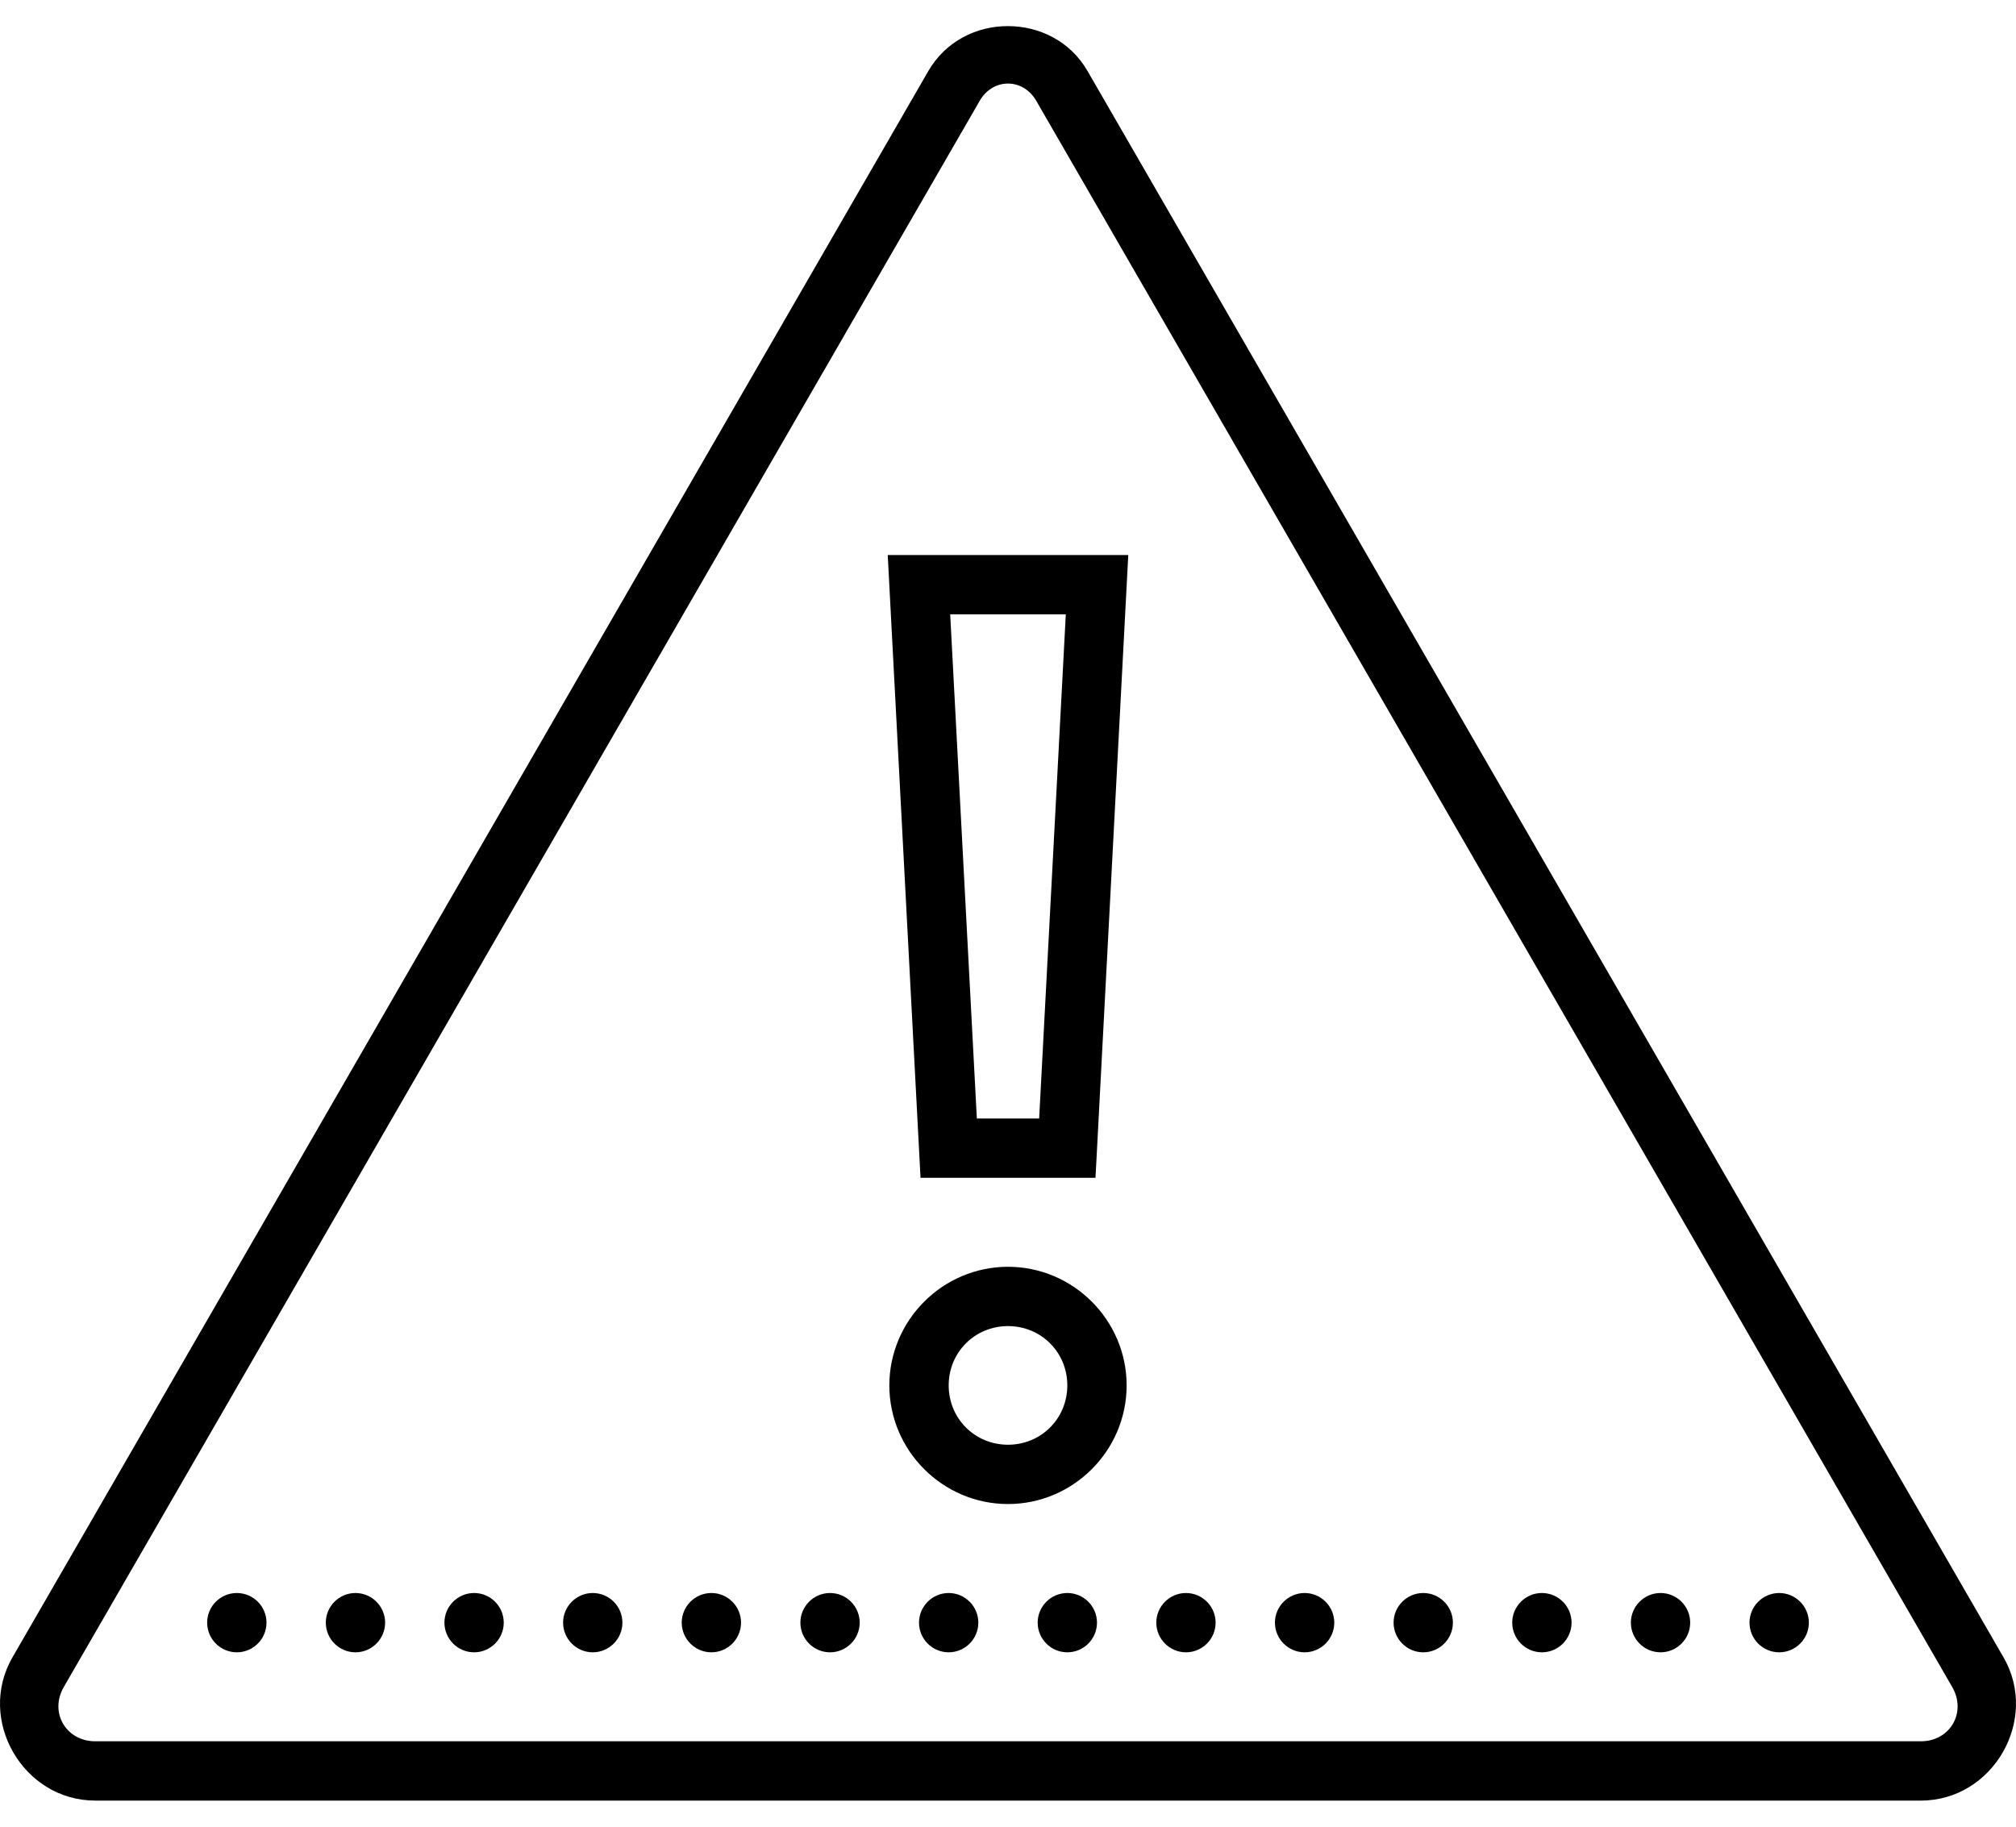 <svg width="64" height="58" viewBox="0 0 64 58" fill="none" xmlns="http://www.w3.org/2000/svg">
<path d="M32 0.829C31.011 0.825 30.021 1.303 29.469 2.259L0.397 52.621C-0.751 54.604 0.732 57.171 3.023 57.171H60.98C63.268 57.171 64.751 54.604 63.603 52.621L34.527 2.259C33.979 1.303 32.989 0.829 32 0.829ZM32 2.653C32.342 2.653 32.684 2.833 32.897 3.201L61.974 53.563C62.441 54.368 61.911 55.288 60.98 55.288H3.023C2.093 55.288 1.559 54.368 2.026 53.563L31.102 3.201C31.312 2.833 31.658 2.653 32 2.653ZM28.182 17.623L29.223 37.397H34.777L34.825 36.503L35.818 17.623H28.182ZM30.165 19.506H33.835L32.989 35.514H31.011L30.165 19.506ZM32 40.222C29.929 40.222 28.233 41.918 28.233 43.988C28.233 46.059 29.929 47.755 32 47.755C34.071 47.755 35.766 46.059 35.766 43.988C35.766 41.918 34.071 40.222 32 40.222ZM32 42.105C33.052 42.105 33.883 42.937 33.883 43.988C33.883 45.04 33.052 45.872 32 45.872C30.948 45.872 30.117 45.04 30.117 43.988C30.117 42.937 30.948 42.105 32 42.105ZM7.518 50.58C6.999 50.58 6.576 51.003 6.576 51.521C6.576 52.04 6.999 52.463 7.518 52.463C8.037 52.463 8.46 52.04 8.46 51.521C8.46 51.003 8.037 50.58 7.518 50.58ZM11.284 50.58C10.766 50.58 10.343 51.003 10.343 51.521C10.343 52.04 10.766 52.463 11.284 52.463C11.803 52.463 12.226 52.04 12.226 51.521C12.226 51.003 11.803 50.58 11.284 50.58ZM15.051 50.58C14.532 50.58 14.109 51.003 14.109 51.521C14.109 52.04 14.532 52.463 15.051 52.463C15.569 52.463 15.992 52.04 15.992 51.521C15.992 51.003 15.569 50.58 15.051 50.58ZM18.817 50.58C18.299 50.58 17.876 51.003 17.876 51.521C17.876 52.04 18.299 52.463 18.817 52.463C19.336 52.463 19.759 52.04 19.759 51.521C19.759 51.003 19.336 50.58 18.817 50.58ZM22.584 50.58C22.065 50.58 21.642 51.003 21.642 51.521C21.642 52.04 22.065 52.463 22.584 52.463C23.102 52.463 23.525 52.04 23.525 51.521C23.525 51.003 23.102 50.58 22.584 50.58ZM26.35 50.58C25.832 50.58 25.409 51.003 25.409 51.521C25.409 52.04 25.832 52.463 26.35 52.463C26.869 52.463 27.292 52.04 27.292 51.521C27.292 51.003 26.869 50.58 26.35 50.58ZM30.117 50.58C29.598 50.58 29.175 51.003 29.175 51.521C29.175 52.04 29.598 52.463 30.117 52.463C30.635 52.463 31.058 52.04 31.058 51.521C31.058 51.003 30.635 50.58 30.117 50.58ZM33.883 50.58C33.365 50.58 32.942 51.003 32.942 51.521C32.942 52.04 33.365 52.463 33.883 52.463C34.402 52.463 34.825 52.04 34.825 51.521C34.825 51.003 34.402 50.58 33.883 50.58ZM37.65 50.58C37.131 50.58 36.708 51.003 36.708 51.521C36.708 52.04 37.131 52.463 37.65 52.463C38.168 52.463 38.591 52.04 38.591 51.521C38.591 51.003 38.168 50.58 37.65 50.58ZM41.416 50.58C40.898 50.58 40.474 51.003 40.474 51.521C40.474 52.04 40.898 52.463 41.416 52.463C41.935 52.463 42.358 52.04 42.358 51.521C42.358 51.003 41.935 50.58 41.416 50.58ZM45.183 50.58C44.664 50.58 44.241 51.003 44.241 51.521C44.241 52.04 44.664 52.463 45.183 52.463C45.701 52.463 46.124 52.04 46.124 51.521C46.124 51.003 45.701 50.58 45.183 50.58ZM48.949 50.58C48.43 50.58 48.007 51.003 48.007 51.521C48.007 52.04 48.43 52.463 48.949 52.463C49.468 52.463 49.891 52.04 49.891 51.521C49.891 51.003 49.468 50.58 48.949 50.58ZM52.715 50.58C52.197 50.58 51.774 51.003 51.774 51.521C51.774 52.04 52.197 52.463 52.715 52.463C53.234 52.463 53.657 52.04 53.657 51.521C53.657 51.003 53.234 50.58 52.715 50.58ZM56.482 50.58C55.963 50.58 55.54 51.003 55.54 51.521C55.54 52.04 55.963 52.463 56.482 52.463C57.001 52.463 57.424 52.04 57.424 51.521C57.424 51.003 57.001 50.58 56.482 50.58Z" fill="black"/>
</svg>
